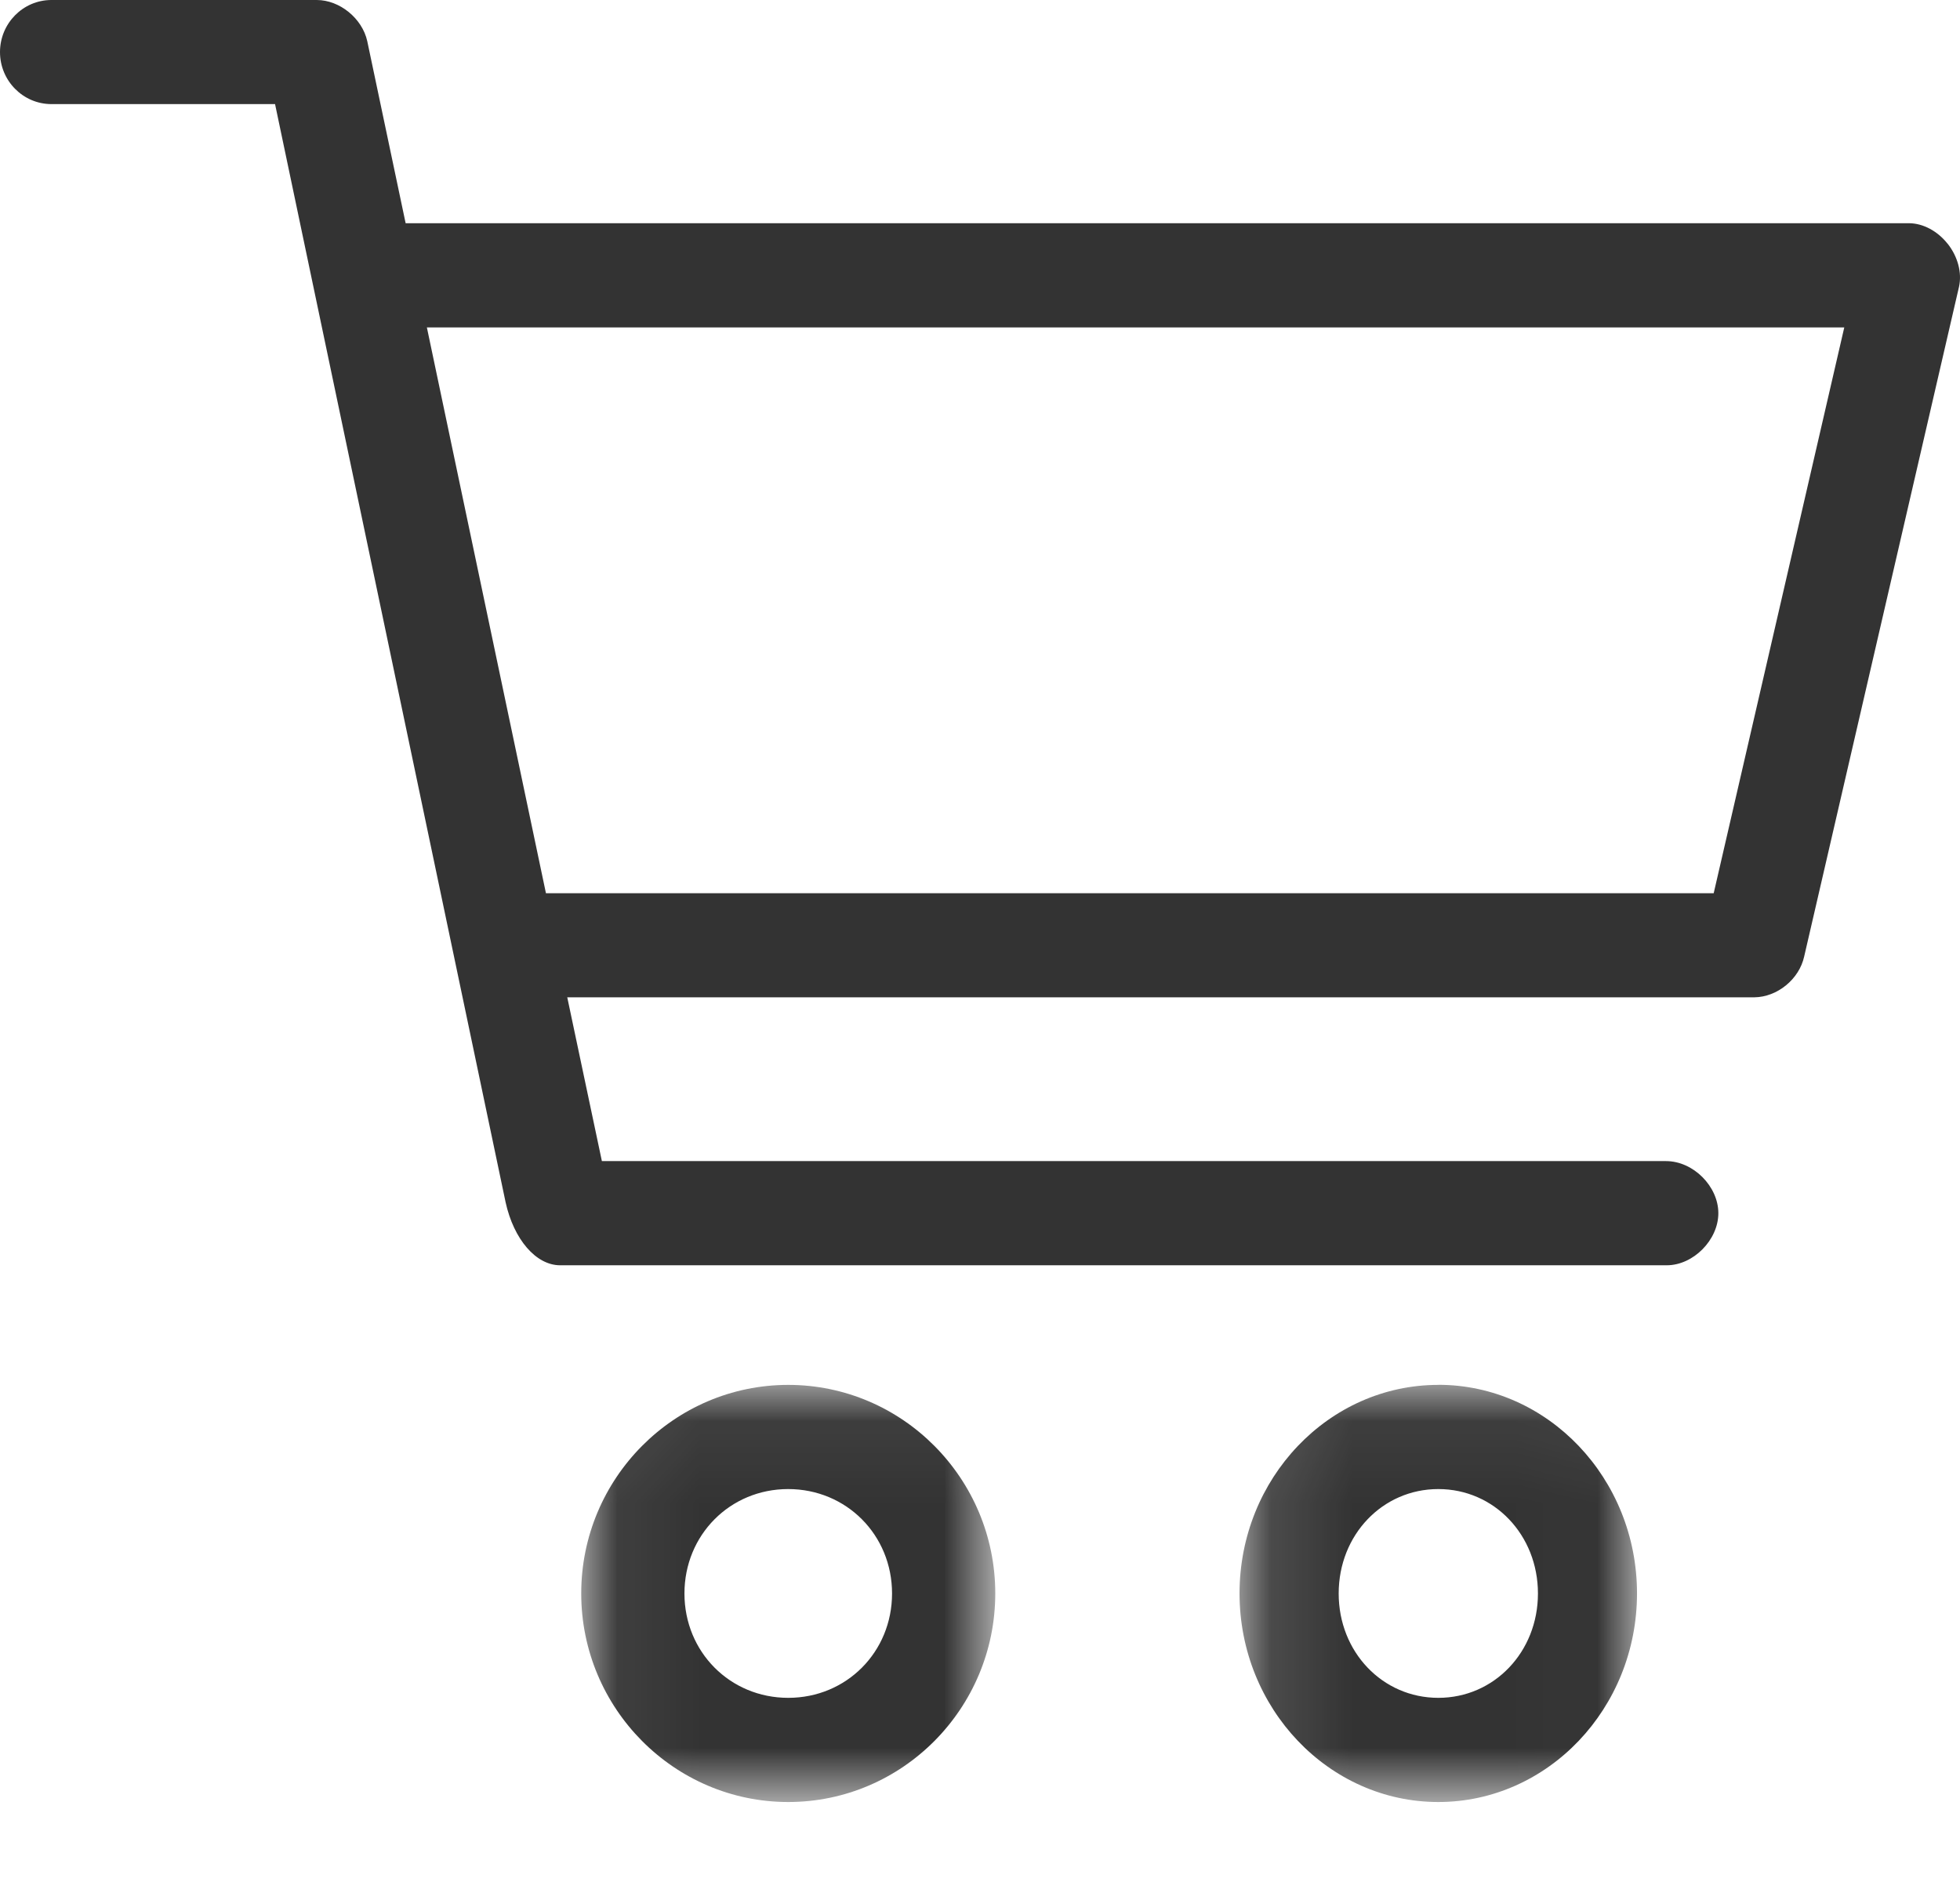 <svg xmlns="http://www.w3.org/2000/svg" xmlns:xlink="http://www.w3.org/1999/xlink" width="24" height="23" viewBox="0 0 24 23">
    <defs>
        <path id="cju5cpjiaa" d="M0.119 0.056L4.986 0.056 4.986 5.166 0.119 5.166z"/>
        <path id="jh8mhgarac" d="M0.058 0.056L5.128 0.056 5.128 5.166 0.058 5.166z"/>
    </defs>
    <g fill="none" fill-rule="evenodd">
        <path fill="#333" d="M20.985 10.94h-14.3L5.227 4.01h17.356l-1.599 6.93zm2.862-7.956c-.123-.155-.299-.248-.468-.25H4.967l-.47-2.23C4.436.226 4.16 0 3.878 0H.63C.282 0 0 .286 0 .638c0 .351.282.637.63.637h2.738l2.823 13.45c.1.455.372.772.668.772h13.55c.325 0 .632-.31.632-.638s-.306-.638-.641-.638H7.37l-.424-2.006h14.536c.28-.003.549-.221.61-.5l1.896-8.203c.038-.172-.015-.37-.14-.528z"/>
        <g transform="translate(15.059 16.906)">
            <mask id="ih41n1zpyb" fill="#fff">
                <use xlink:href="#cju5cpjiaa"/>
            </mask>
            <path fill="#333" d="M2.553 3.889c-.684 0-1.22-.562-1.22-1.278 0-.717.536-1.279 1.22-1.279.684 0 1.22.562 1.22 1.279 0 .716-.536 1.278-1.22 1.278m0-3.833C1.21.056.119 1.202.119 2.61c0 1.408 1.092 2.555 2.434 2.555 1.341 0 2.433-1.147 2.433-2.555 0-1.409-1.092-2.555-2.433-2.555" mask="url(#ih41n1zpyb)"/>
        </g>
        <g transform="translate(7.059 16.906)">
            <mask id="65735mxdkd" fill="#fff">
                <use xlink:href="#jh8mhgarac"/>
            </mask>
            <path fill="#333" d="M2.593 3.889c-.713 0-1.271-.562-1.271-1.278 0-.717.558-1.279 1.27-1.279.713 0 1.272.562 1.272 1.279 0 .716-.558 1.278-1.271 1.278m0-3.833C1.195.056.058 1.202.058 2.61c0 1.408 1.137 2.555 2.535 2.555 1.398 0 2.535-1.147 2.535-2.555C5.128 1.202 3.99.056 2.593.056" mask="url(#65735mxdkd)"/>
        </g>
    </g>
</svg>
